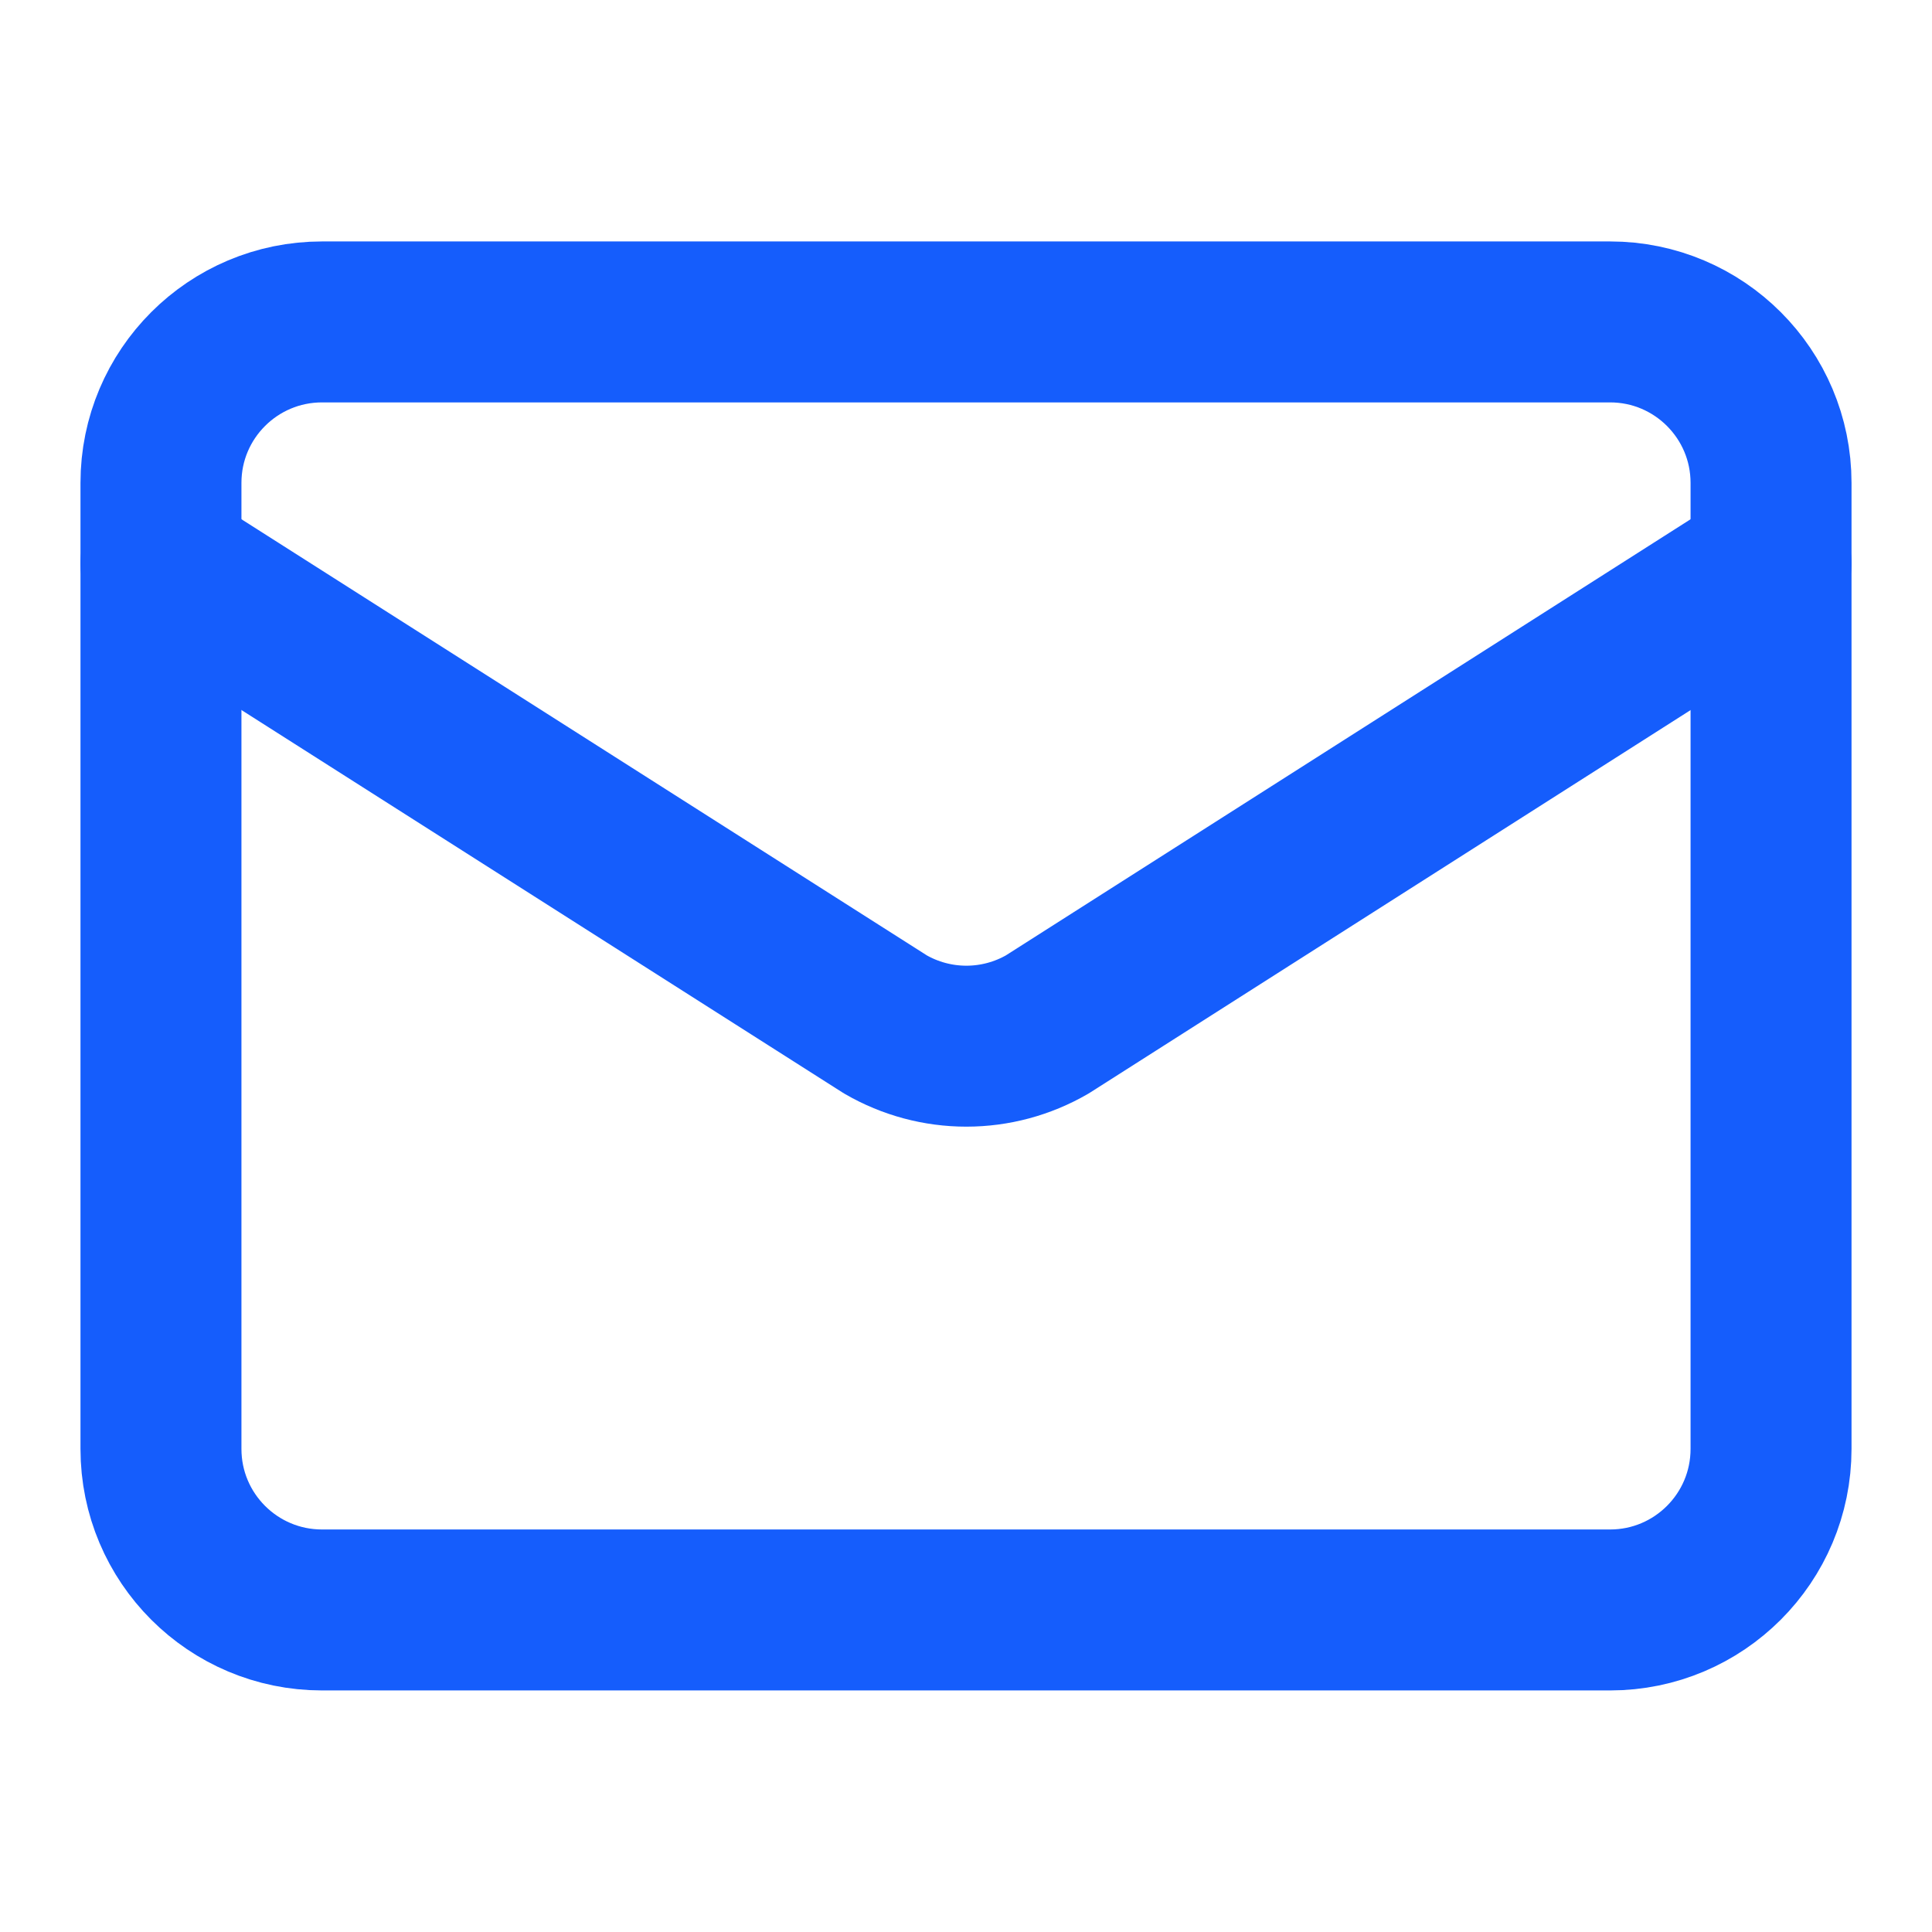 <svg xmlns="http://www.w3.org/2000/svg" width="16" height="16" viewBox="0 0 16 16" fill="none"><g clip-path="url(#clip0_1_318)"><path d="M14.667 4.666L8.673 8.484C8.469 8.602 8.238 8.664 8.003 8.664C7.768 8.664 7.537 8.602 7.333 8.484L1.333 4.666" stroke="#155DFC" stroke-width="1.333" stroke-linecap="round" stroke-linejoin="round"></path><path d="M13.334 2.666H2.667C1.93 2.666 1.333 3.263 1.333 3.999V11.999C1.333 12.736 1.93 13.333 2.667 13.333H13.334C14.07 13.333 14.667 12.736 14.667 11.999V3.999C14.667 3.263 14.07 2.666 13.334 2.666Z" stroke="#155DFC" stroke-width="1.333" stroke-linecap="round" stroke-linejoin="round"></path></g><defs><clipPath id="clip0_1_318"><rect width="16" height="16" fill="white"></rect></clipPath></defs></svg>